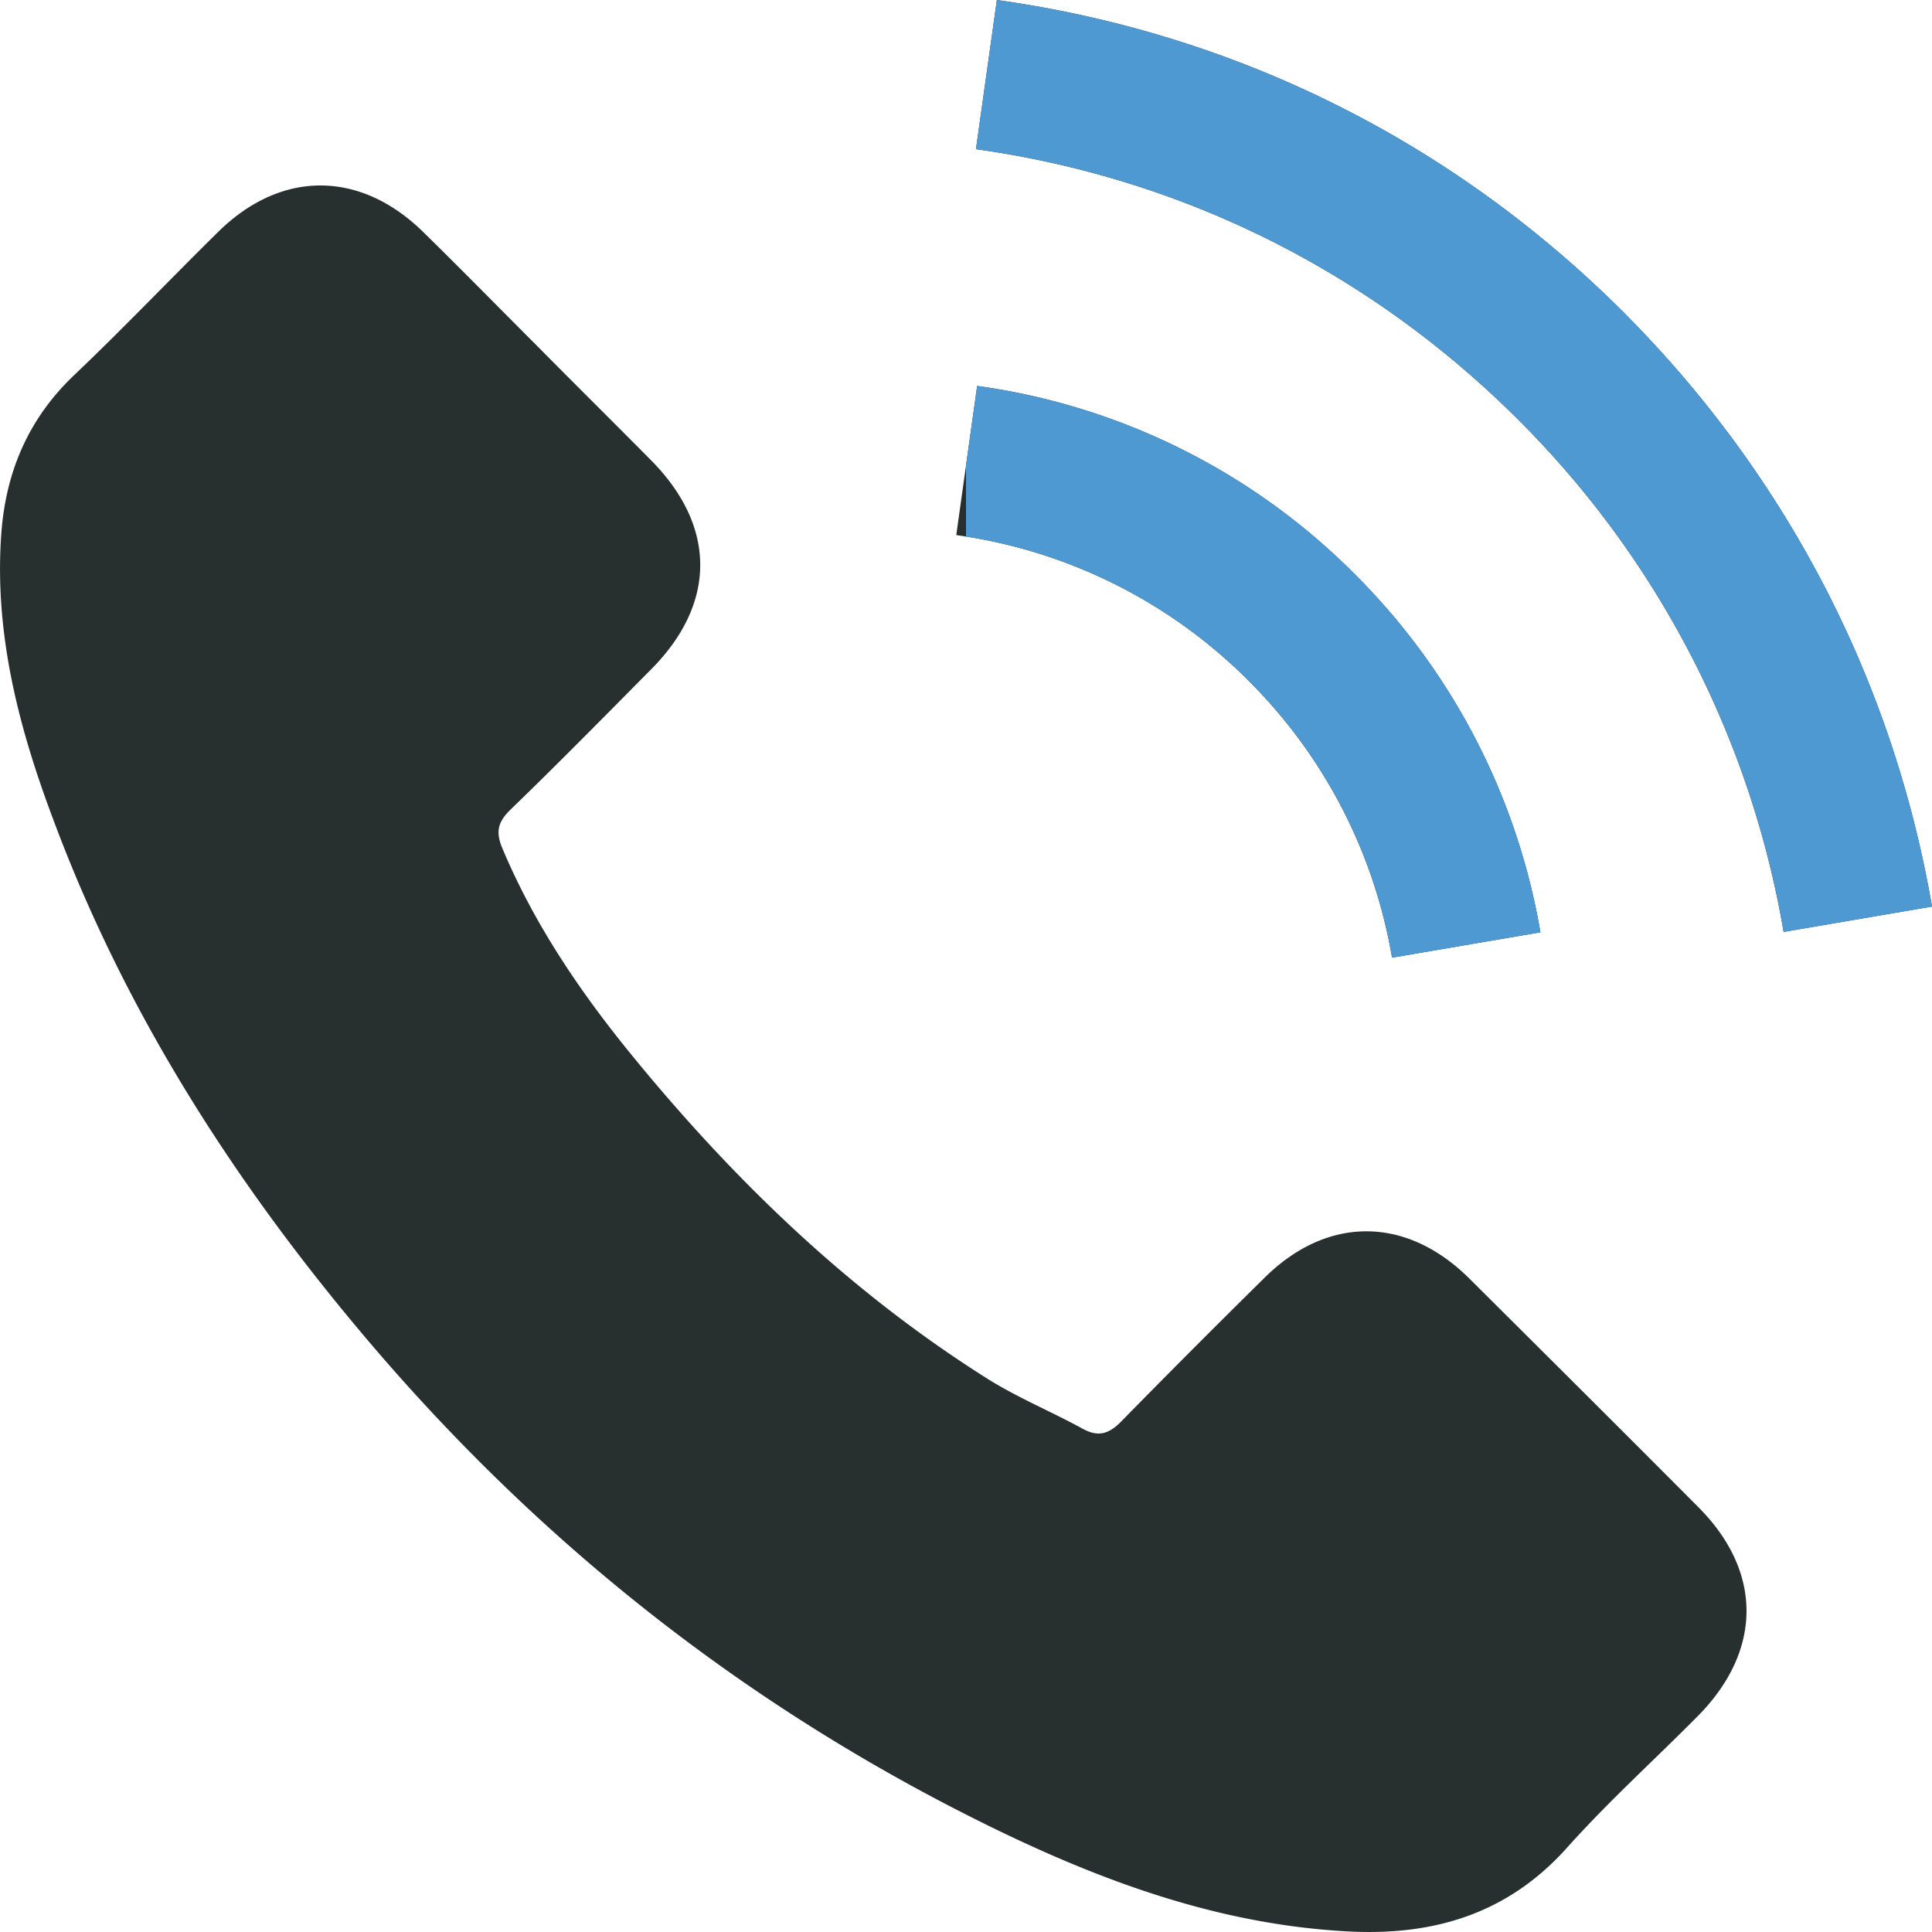 <svg xmlns="http://www.w3.org/2000/svg" width="50" height="50" fill="none" viewBox="0 0 50 50">
  <g clip-path="url(#a)">
    <path fill="#282F2F" d="M38.014 33.076c-1.634-1.613-3.673-1.613-5.296 0a310.82 310.82 0 0 0-3.694 3.704c-.333.343-.614.416-1.02.187-.8-.437-1.654-.79-2.424-1.27-3.59-2.257-6.596-5.16-9.26-8.427-1.321-1.623-2.497-3.36-3.319-5.316-.166-.396-.135-.656.188-.979 1.238-1.196 2.445-2.424 3.662-3.652 1.696-1.706 1.696-3.704-.01-5.42-.968-.978-1.936-1.935-2.903-2.913-1-1-1.988-2.009-2.997-2.997-1.633-1.592-3.673-1.592-5.296.01C4.397 7.231 3.2 8.49 1.931 9.697.755 10.81.162 12.173.037 13.765c-.197 2.59.437 5.036 1.332 7.419 1.831 4.931 4.62 9.312 8.001 13.328 4.568 5.431 10.02 9.728 16.398 12.829 2.871 1.394 5.847 2.465 9.083 2.642 2.226.125 4.162-.437 5.712-2.174 1.061-1.186 2.258-2.268 3.381-3.402 1.665-1.686 1.675-3.725.021-5.39-1.977-1.987-3.964-3.964-5.951-5.941Zm-1.988-8.292 3.84-.656a17.159 17.159 0 0 0-4.797-9.26 17.067 17.067 0 0 0-9.78-4.88l-.541 3.86a13.242 13.242 0 0 1 7.574 3.777 13.24 13.24 0 0 1 3.704 7.159Zm6.004-16.69C37.598 3.663 31.99.865 25.799 0l-.541 3.86c5.348.75 10.196 3.173 14.025 6.992a24.527 24.527 0 0 1 6.877 13.266l3.84-.656c-1.01-5.847-3.767-11.153-7.97-15.367Z"/>
  </g>
  <g clip-path="url(#b)">
    <path fill="#4E99D1" d="M38.014 33.076c-1.634-1.613-3.673-1.613-5.296 0a310.82 310.82 0 0 0-3.694 3.704c-.333.343-.614.416-1.02.187-.8-.437-1.654-.79-2.424-1.27-3.59-2.257-6.596-5.16-9.26-8.427-1.321-1.623-2.497-3.36-3.319-5.316-.166-.396-.135-.656.188-.979 1.238-1.196 2.445-2.424 3.662-3.652 1.696-1.706 1.696-3.704-.01-5.42-.968-.978-1.936-1.935-2.903-2.913-1-1-1.988-2.009-2.997-2.997-1.633-1.592-3.673-1.592-5.296.01C4.397 7.231 3.2 8.49 1.931 9.697.755 10.81.162 12.173.037 13.765c-.197 2.59.437 5.036 1.332 7.419 1.831 4.931 4.62 9.312 8.001 13.328 4.568 5.431 10.02 9.728 16.398 12.829 2.871 1.394 5.847 2.465 9.083 2.642 2.226.125 4.162-.437 5.712-2.174 1.061-1.186 2.258-2.268 3.381-3.402 1.665-1.686 1.675-3.725.021-5.39-1.977-1.987-3.964-3.964-5.951-5.941Zm-1.988-8.292 3.84-.656a17.159 17.159 0 0 0-4.797-9.26 17.067 17.067 0 0 0-9.78-4.88l-.541 3.86a13.242 13.242 0 0 1 7.574 3.777 13.24 13.24 0 0 1 3.704 7.159Zm6.004-16.69C37.598 3.663 31.99.865 25.799 0l-.541 3.86c5.348.75 10.196 3.173 14.025 6.992a24.527 24.527 0 0 1 6.877 13.266l3.84-.656c-1.01-5.847-3.767-11.153-7.97-15.367Z"/>
  </g>
  <defs>
    <clipPath id="a">
      <path fill="#fff" d="M0 0h50v50H0z"/>
    </clipPath>
    <clipPath id="b">
      <path fill="#fff" d="M0 0h25v25H0z" transform="translate(25)"/>
    </clipPath>
  </defs>
</svg>
